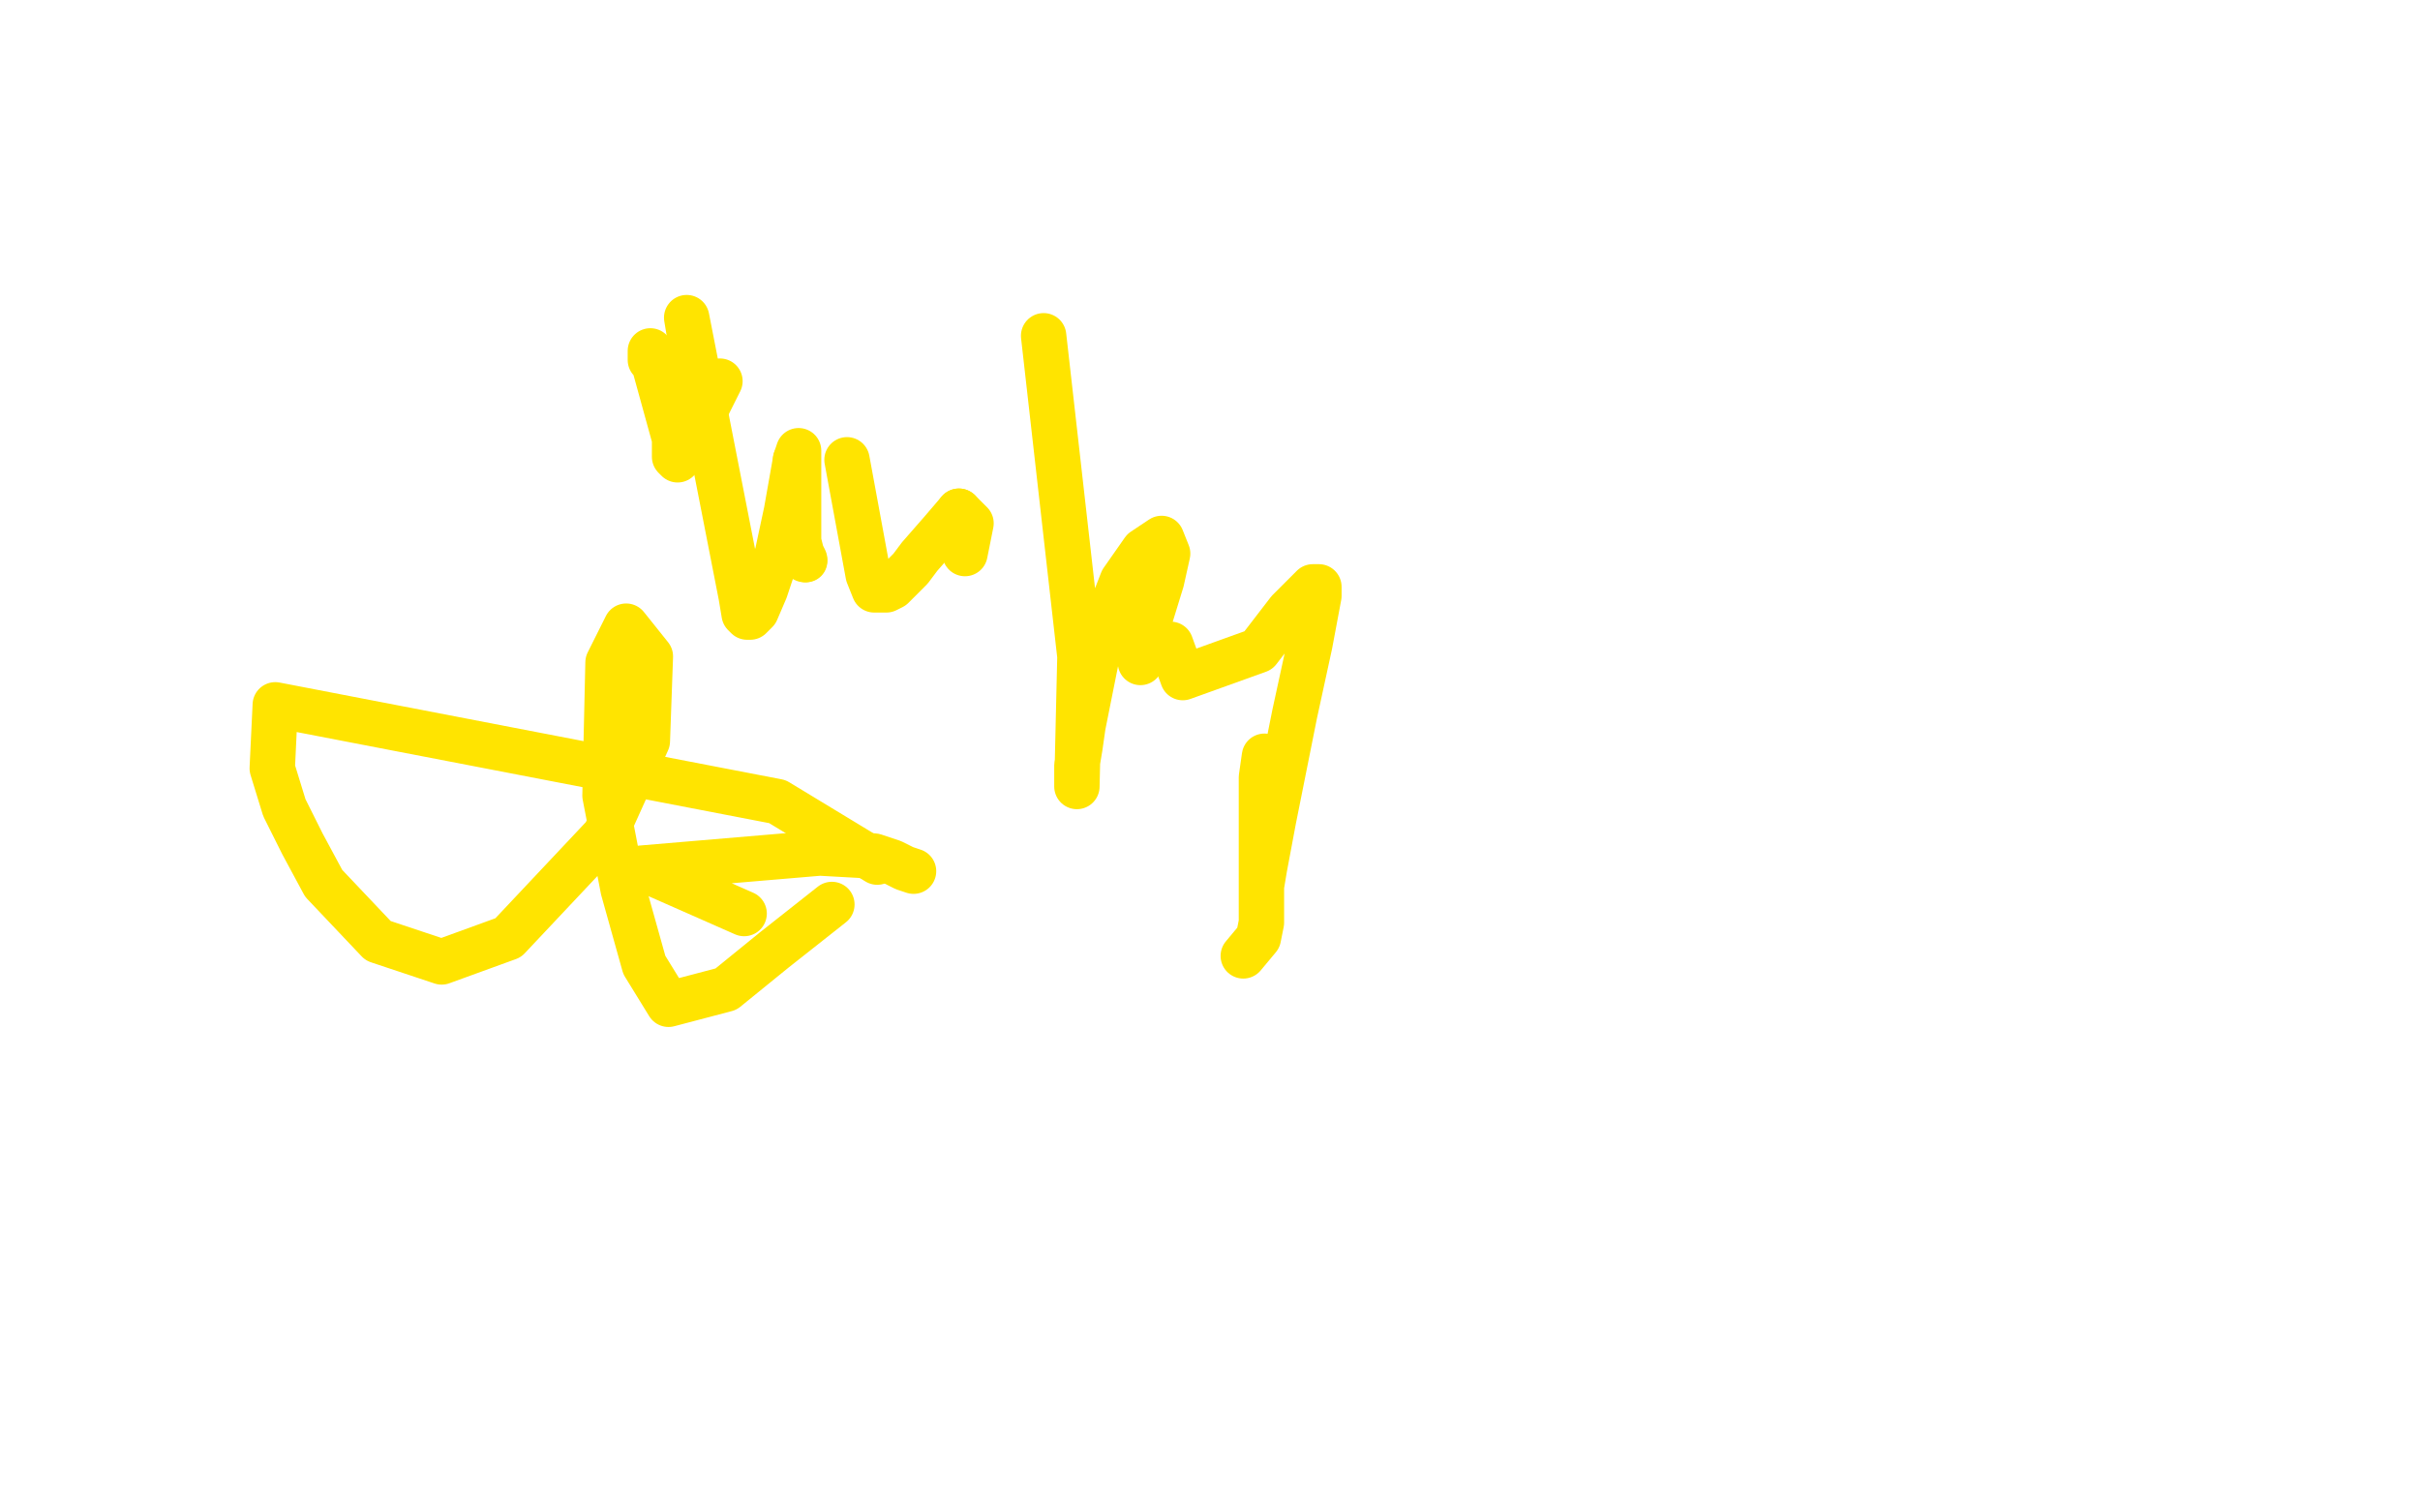 <?xml version="1.0" standalone="no"?>
<!DOCTYPE svg PUBLIC "-//W3C//DTD SVG 1.1//EN"
"http://www.w3.org/Graphics/SVG/1.1/DTD/svg11.dtd">

<svg width="800" height="500" version="1.1" xmlns="http://www.w3.org/2000/svg" xmlns:xlink="http://www.w3.org/1999/xlink" style="stroke-antialiasing: false"><desc>This SVG has been created on https://colorillo.com/</desc><rect x='0' y='0' width='800' height='500' style='fill: rgb(255,255,255); stroke-width:0' /><polyline points="215,119 215,116 215,116 223,145 223,151 224,152 225,151 226,149 228,146 234,134 238,126" style="fill: none; stroke: #ffe400; stroke-width: 15; stroke-linejoin: round; stroke-linecap: round; stroke-antialiasing: false; stroke-antialias: 0; opacity: 1.0"/>
<polyline points="228,111 227,105 227,105 245,197 245,197 246,203 246,203 247,204 247,204 248,204 248,204 250,202 250,202 253,195 253,195 257,183 257,183 260,169 260,169 263,152 263,152" style="fill: none; stroke: #ffe400; stroke-width: 15; stroke-linejoin: round; stroke-linecap: round; stroke-antialiasing: false; stroke-antialias: 0; opacity: 1.0"/>
<circle cx="266.5" cy="185.5" r="7" style="fill: #ffe400; stroke-antialiasing: false; stroke-antialias: 0; opacity: 1.0"/>
<polyline points="263,152 264,149 264,152 264,159 264,172 264,179 265,183 266,185" style="fill: none; stroke: #ffe400; stroke-width: 15; stroke-linejoin: round; stroke-linecap: round; stroke-antialiasing: false; stroke-antialias: 0; opacity: 1.0"/>
<polyline points="280,152 287,190 287,190 289,195 289,195 291,195 291,195 293,195 293,195 295,194 295,194 298,191 298,191 301,188 301,188 304,184 304,184 311,176 311,176 317,169 317,169" style="fill: none; stroke: #ffe400; stroke-width: 15; stroke-linejoin: round; stroke-linecap: round; stroke-antialiasing: false; stroke-antialias: 0; opacity: 1.0"/>
<polyline points="317,169 321,173 319,183" style="fill: none; stroke: #ffe400; stroke-width: 15; stroke-linejoin: round; stroke-linecap: round; stroke-antialiasing: false; stroke-antialias: 0; opacity: 1.0"/>
<polyline points="345,111 357,217 357,217 356,260 356,260 356,257 356,257 356,253 356,253 357,247 357,247 358,240 358,240 364,210 364,210 371,192 371,192 378,182 378,182 384,178 386,183 384,192 380,205 377,219" style="fill: none; stroke: #ffe400; stroke-width: 15; stroke-linejoin: round; stroke-linecap: round; stroke-antialiasing: false; stroke-antialias: 0; opacity: 1.0"/>
<polyline points="387,213 391,224 391,224 416,215 416,215 426,202 426,202 431,197 431,197 434,194 434,194 436,194 436,194 436,197 436,197 433,213 433,213 428,236 428,236 421,271 421,271 418,287 417,293 417,285 417,271 417,257 418,250 418,253 418,261 418,270 418,279 417,292 417,300 417,305 416,310 411,316" style="fill: none; stroke: #ffe400; stroke-width: 15; stroke-linejoin: round; stroke-linecap: round; stroke-antialiasing: false; stroke-antialias: 0; opacity: 1.0"/>
<polyline points="246,302 212,287 212,287 271,282 271,282 289,283 289,283 295,285 295,285 299,287 299,287 302,288 302,288" style="fill: none; stroke: #ffe400; stroke-width: 15; stroke-linejoin: round; stroke-linecap: round; stroke-antialiasing: false; stroke-antialias: 0; opacity: 1.0"/>
<polyline points="290,285 257,265 257,265 91,233 91,233 90,254 90,254 94,267 94,267 100,279 100,279 107,292 107,292 125,311 125,311 146,318 146,318 168,310 168,310 200,276 200,276 214,245 215,217 207,207 201,219 200,263 206,294 213,319 221,332 240,327 256,314 275,299" style="fill: none; stroke: #ffe400; stroke-width: 15; stroke-linejoin: round; stroke-linecap: round; stroke-antialiasing: false; stroke-antialias: 0; opacity: 1.0"/>
</svg>
